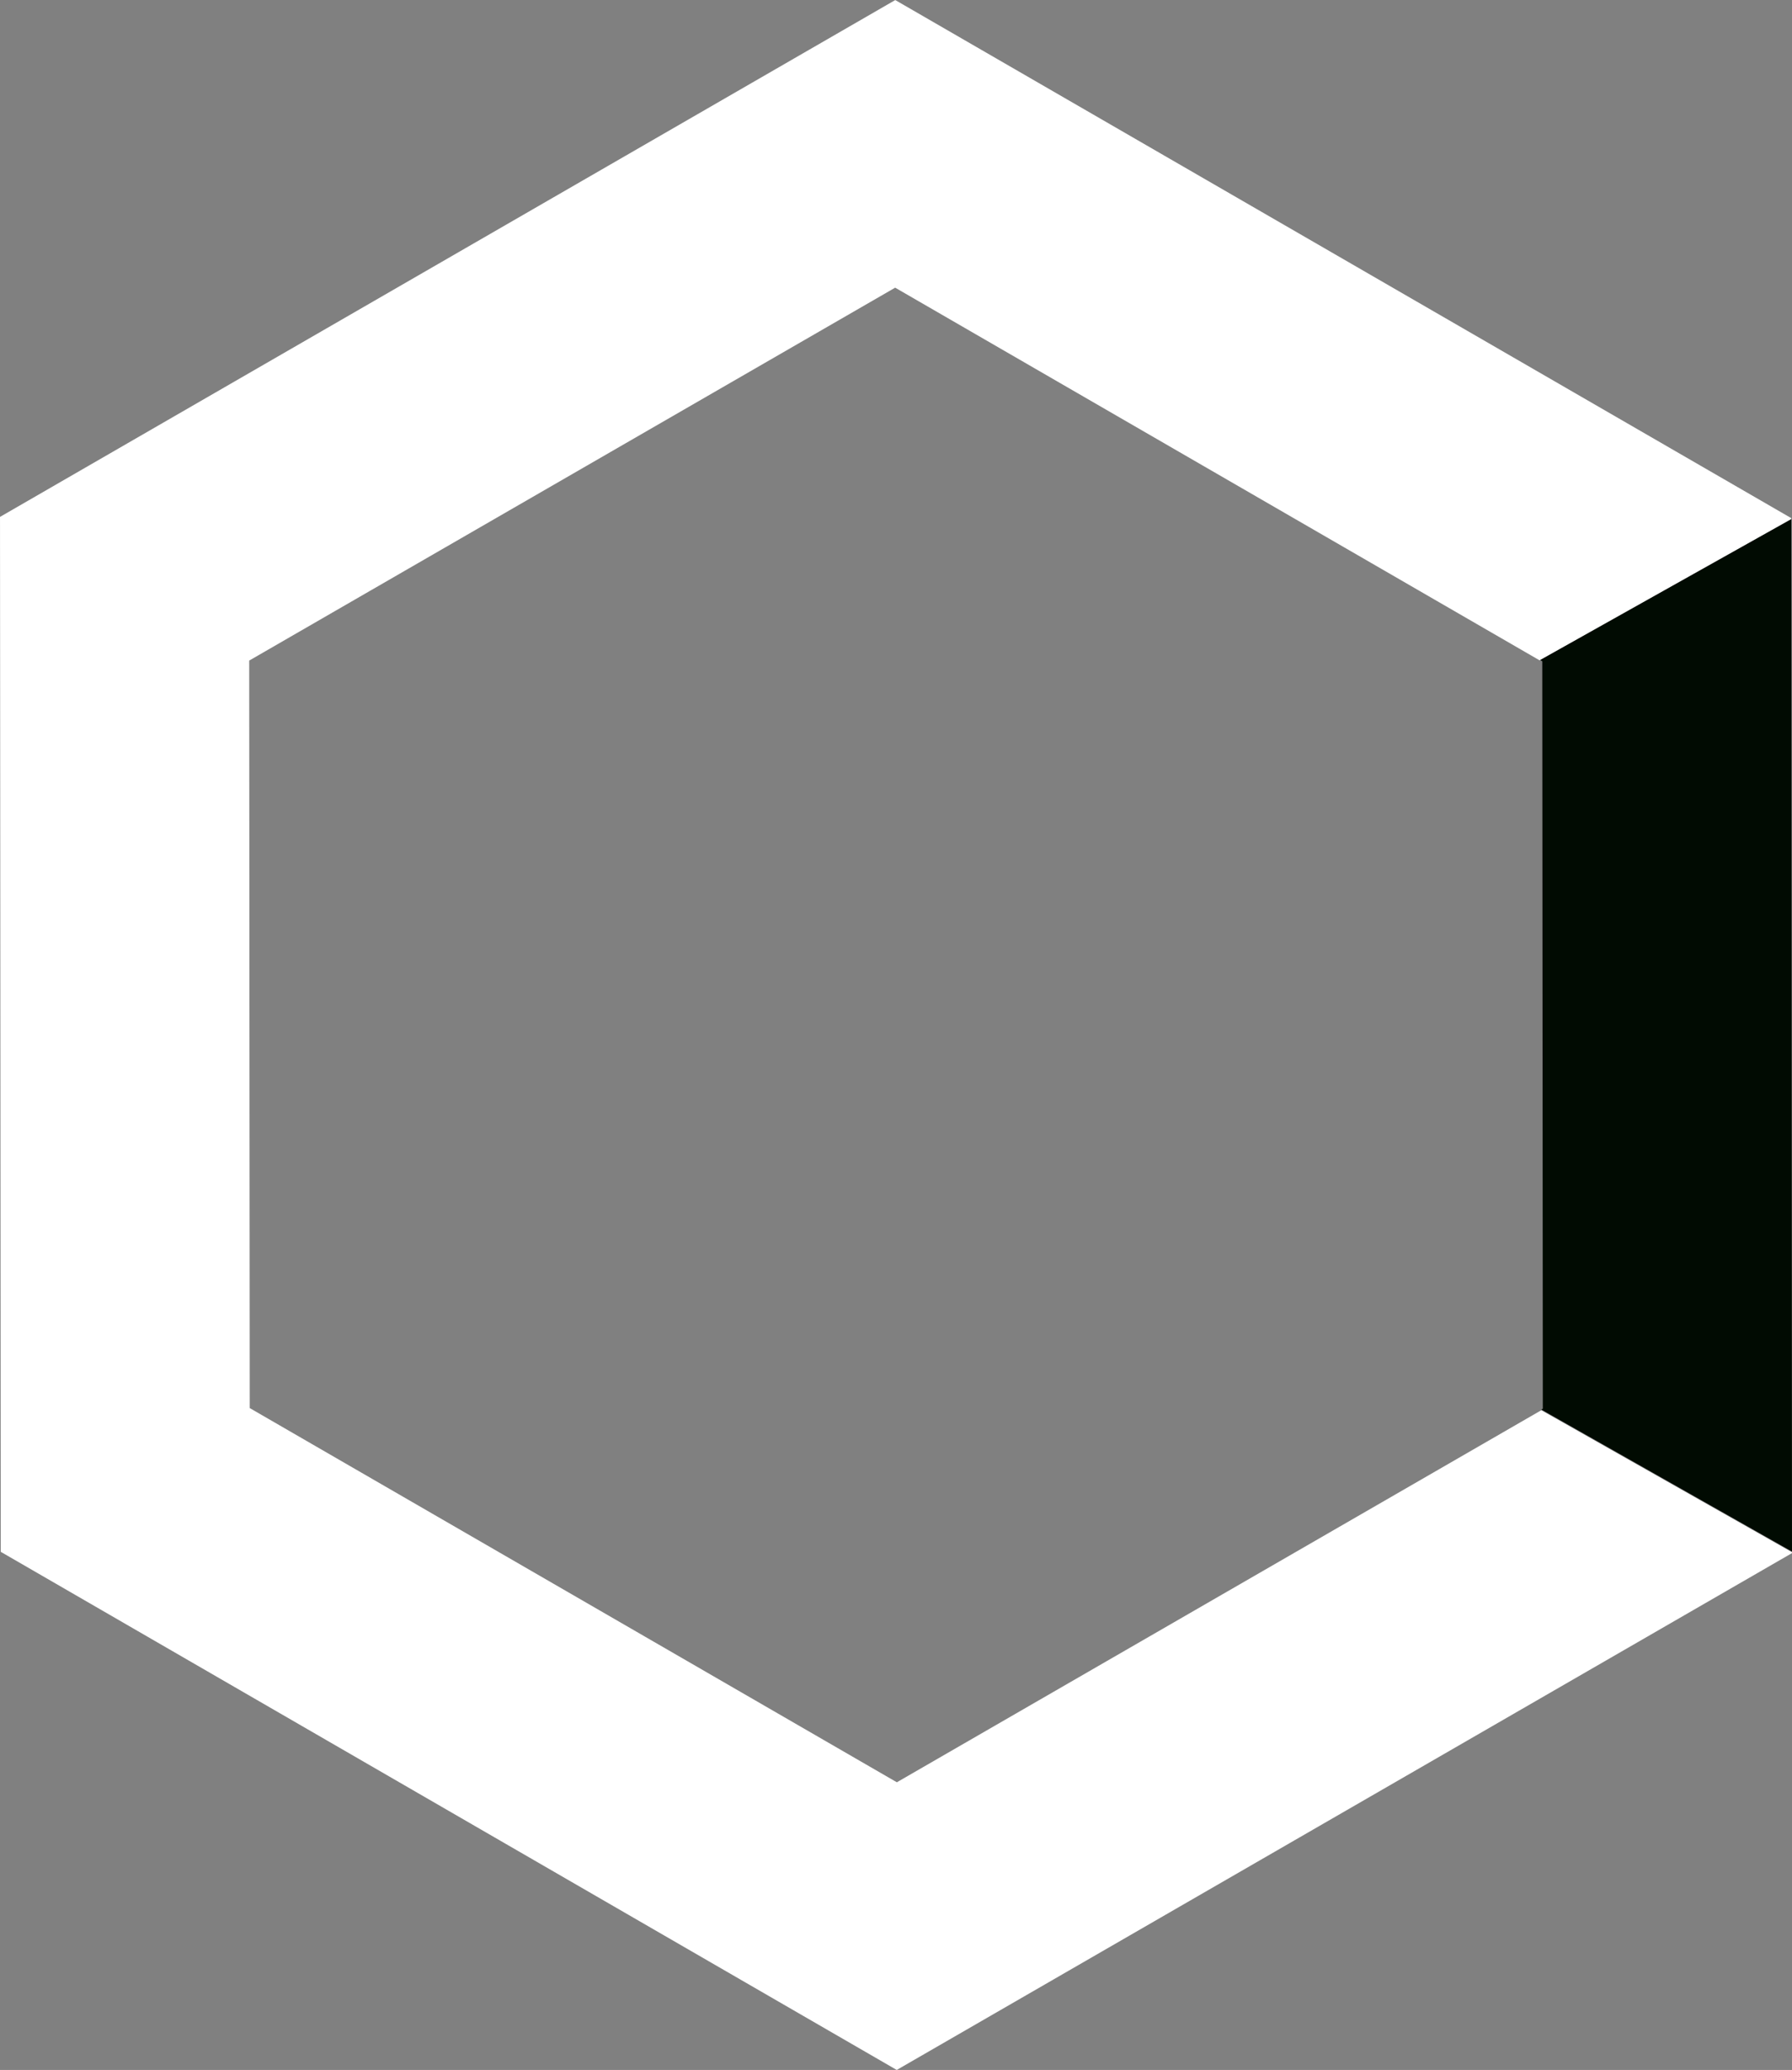 <svg xmlns="http://www.w3.org/2000/svg" width="143.881" height="166.208" viewBox="0 0 143.881 166.208"><rect x="0" y="0" width="143.881" height="166.208" fill="#808080" stroke="none"/><g id="Group_1294" data-name="Group 1294" transform="translate(12301.561 5328.708)"><g id="Group_1282" data-name="Group 1282" transform="translate(-2485.5 -1813.844)"><path id="Intersection_6" data-name="Intersection 6" d="M159.692,133.985l.12-.069L159.769,73.9l-.218-.126,20.21-11.34.059,82.955Z" transform="translate(-9852 -3535.668)" fill="#010b02"></path><g id="Group_1029" data-name="Group 1029" transform="translate(200)"><path id="Subtraction_73" data-name="Subtraction 73" d="M107.939,186.958h0L36,145.354l-.06-83.1,71.88-41.5,71.941,41.6v.077l-20.21,11.34L107.812,43.849,55.948,73.792l.043,60.02,51.957,30.047,51.743-29.874,20.128,11.4v.073l-71.88,41.5Z" transform="translate(-10052 -3535.614)" fill="#fff"></path></g></g></g></svg>